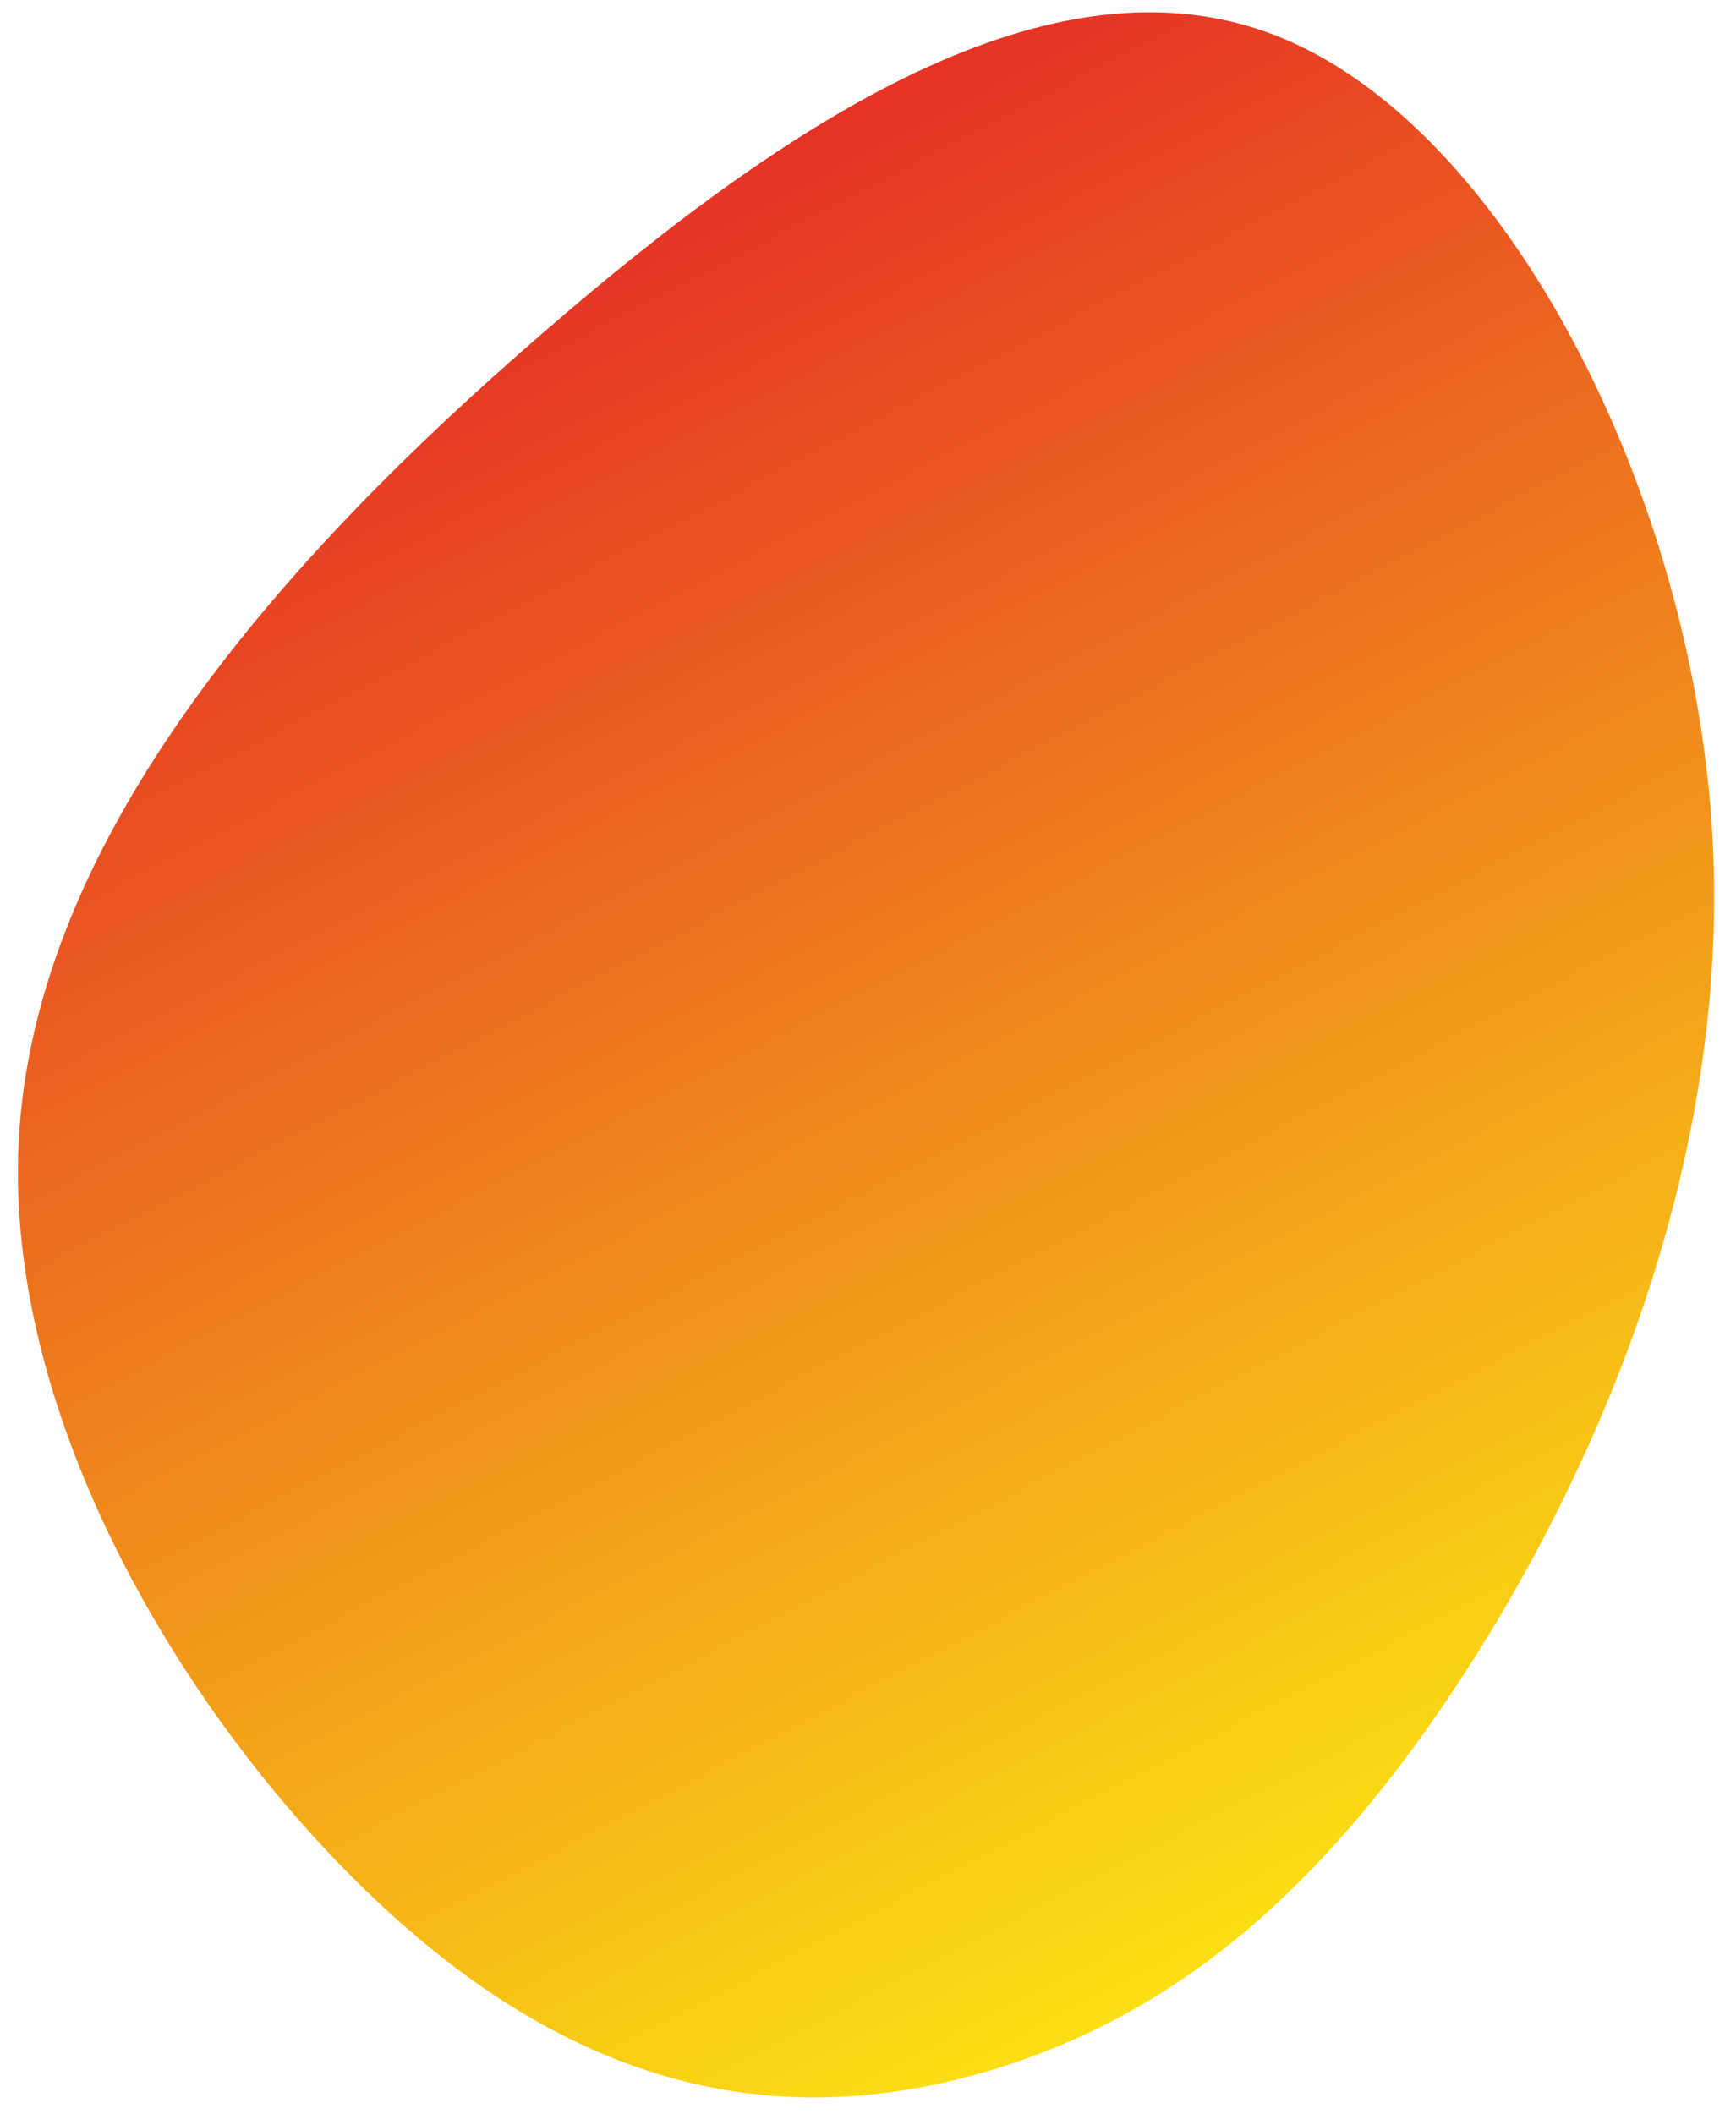 <svg width="69" height="84" viewBox="0 0 69 84" fill="none" xmlns="http://www.w3.org/2000/svg">
<path d="M57.675 67.296C52.009 75.735 46.289 80.108 39.581 82.19C32.884 84.242 25.203 84.025 17.019 77.323C8.835 70.62 0.123 57.469 0.743 45.341C1.363 33.214 11.301 22.117 21.532 13.268C31.743 4.405 42.263 -2.217 51.123 1.58C59.984 5.377 67.22 19.601 68.05 32.969C68.875 46.315 63.32 58.842 57.675 67.296Z" fill="url(#paint0_linear_1153_239)"/>
<defs>
<linearGradient id="paint0_linear_1153_239" x1="25.108" y1="-0.89" x2="64.068" y2="73.829" gradientUnits="userSpaceOnUse">
<stop stop-color="#E31E27"/>
<stop offset="1" stop-color="#FCE812"/>
</linearGradient>
</defs>
</svg>
